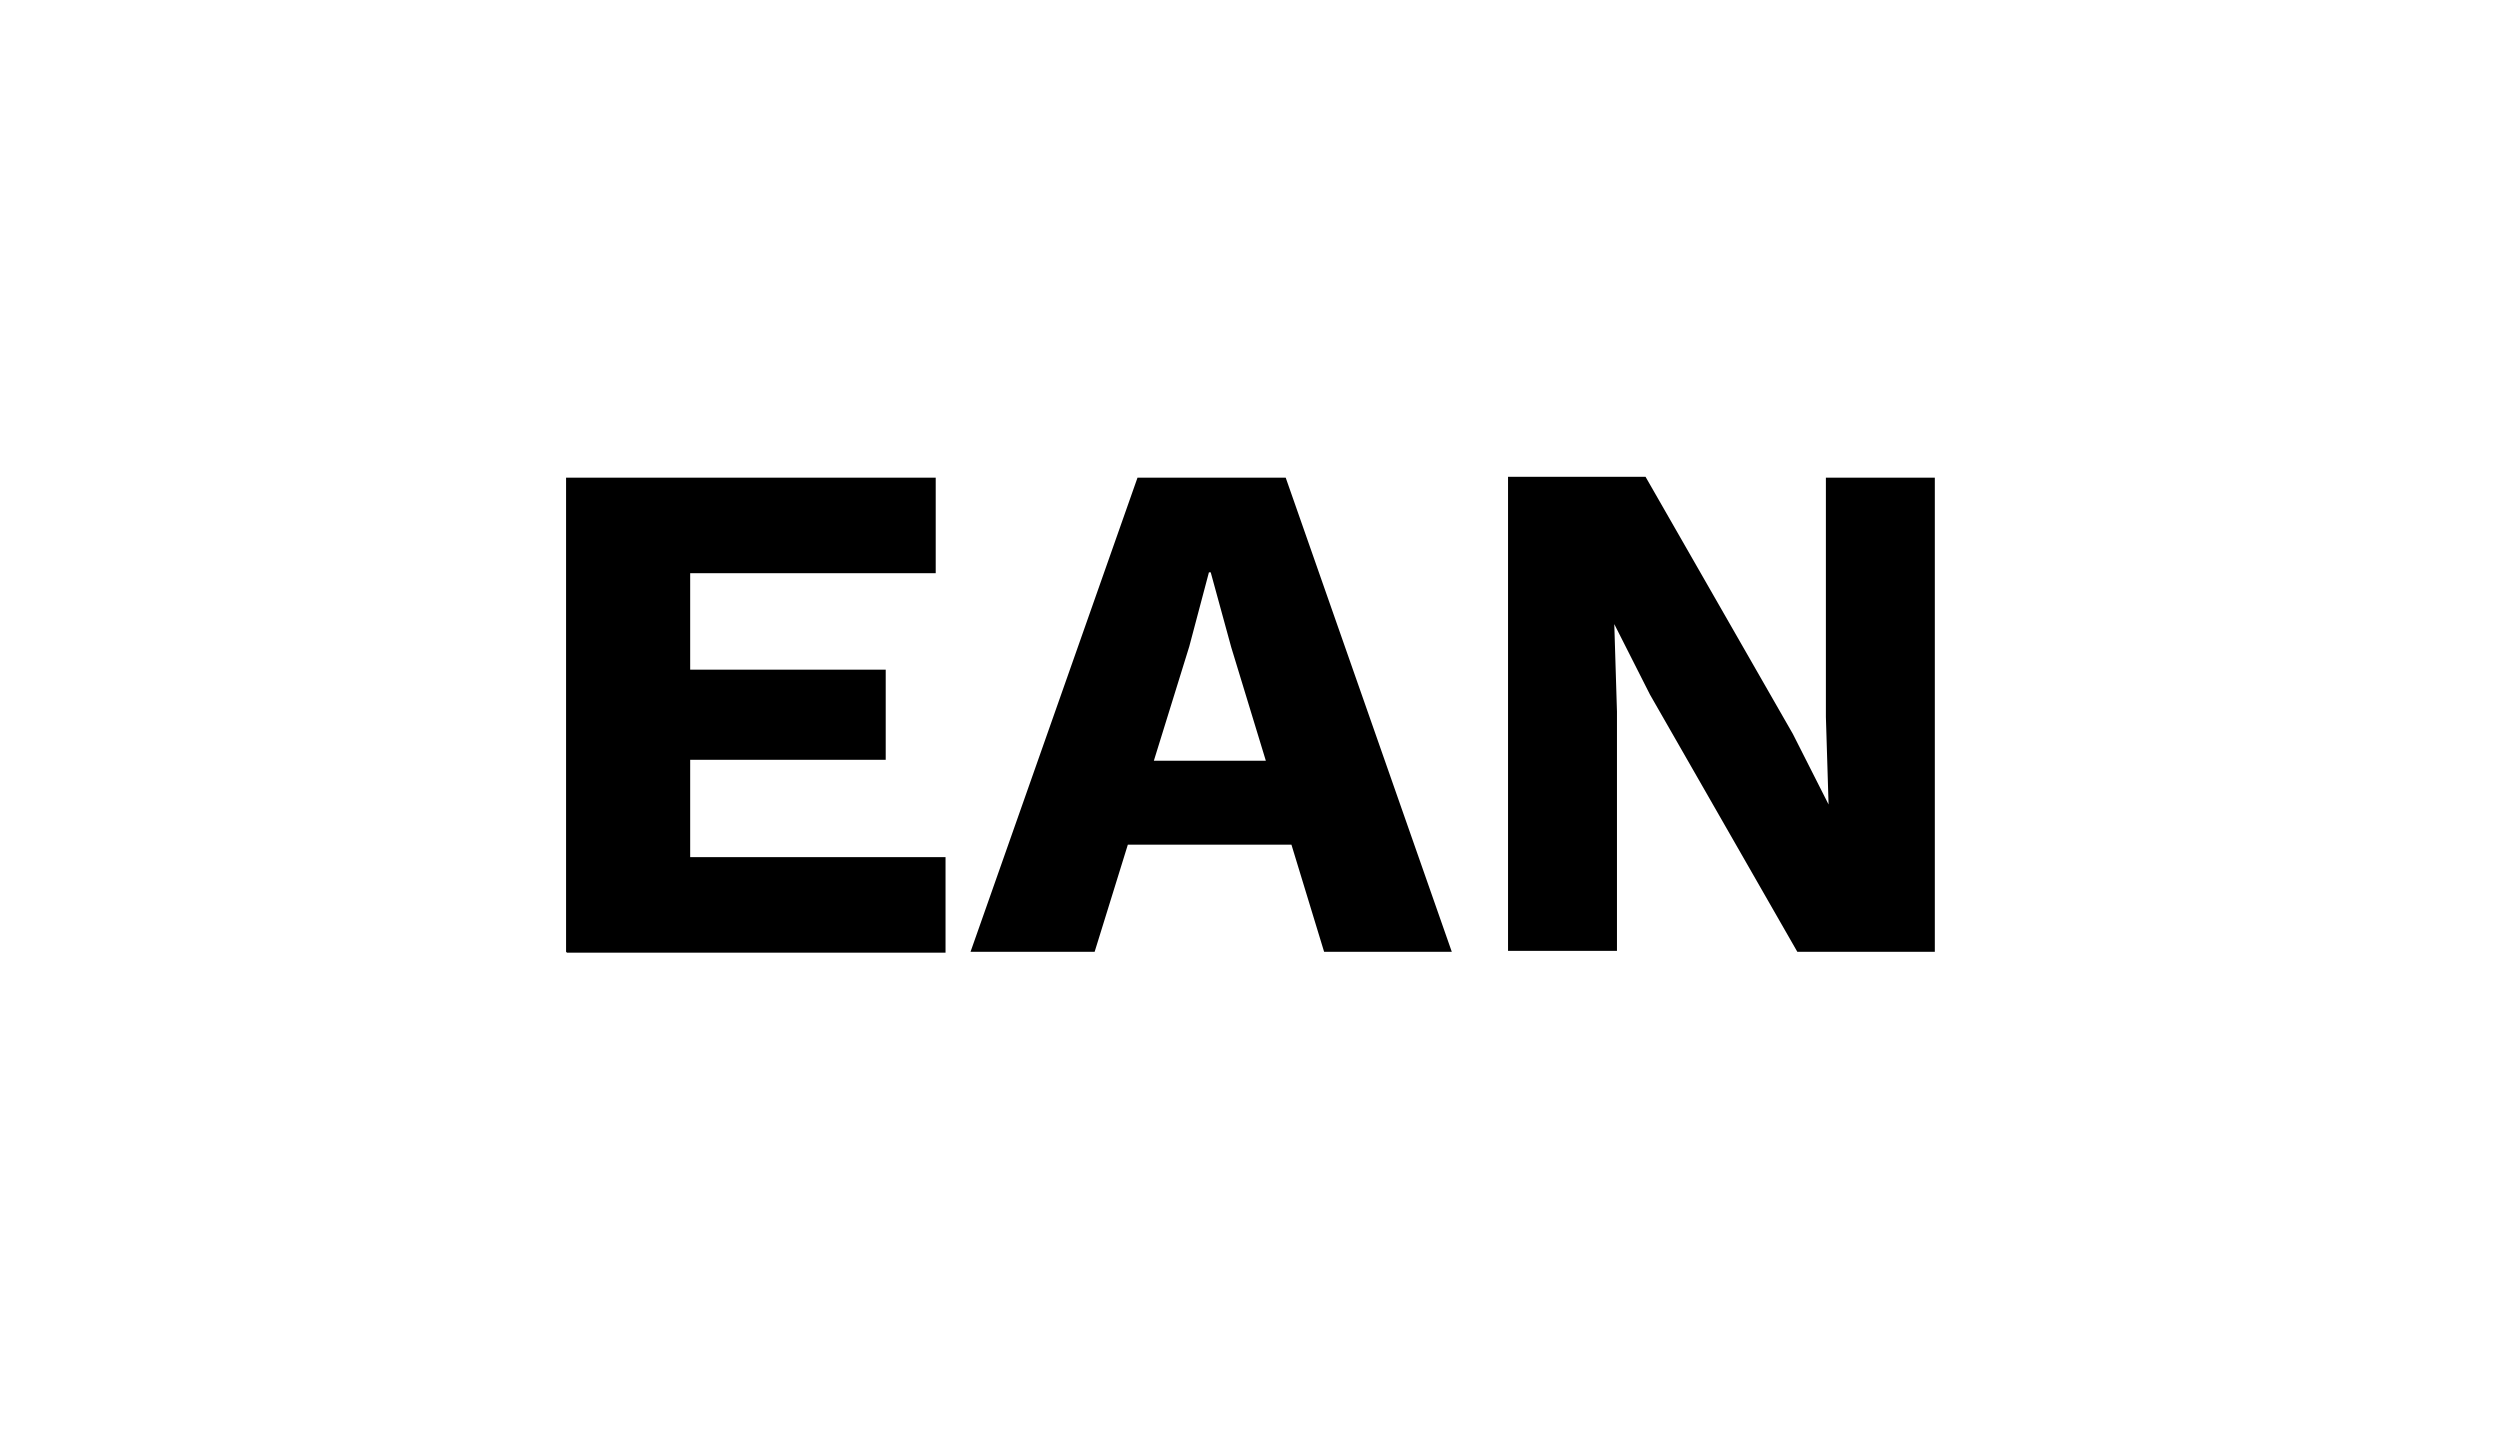 <?xml version="1.0" encoding="UTF-8"?><svg id="Lag_1" xmlns="http://www.w3.org/2000/svg" viewBox="0 0 28 16"><path id="Path_198" d="m6.34,10.66v-5.31h4.14v1.07h-2.75v1.08h2.19v1.01h-2.19v1.09h2.86v1.07h-4.24Zm4.53,0l1.87-5.31h1.66l1.86,5.31h-1.43l-1.04-3.41-.23-.84h-.02l-.22.83-1.06,3.42h-1.39Zm1.22-1.2v-.94h2.96v.94h-2.96Zm9.58-4.12v5.32h-1.54l-1.65-2.88-.4-.79h0l.03.98v2.68h-1.22v-5.31h1.54l1.65,2.88.4.79h0l-.03-.98v-2.68h1.22Z"/></svg>